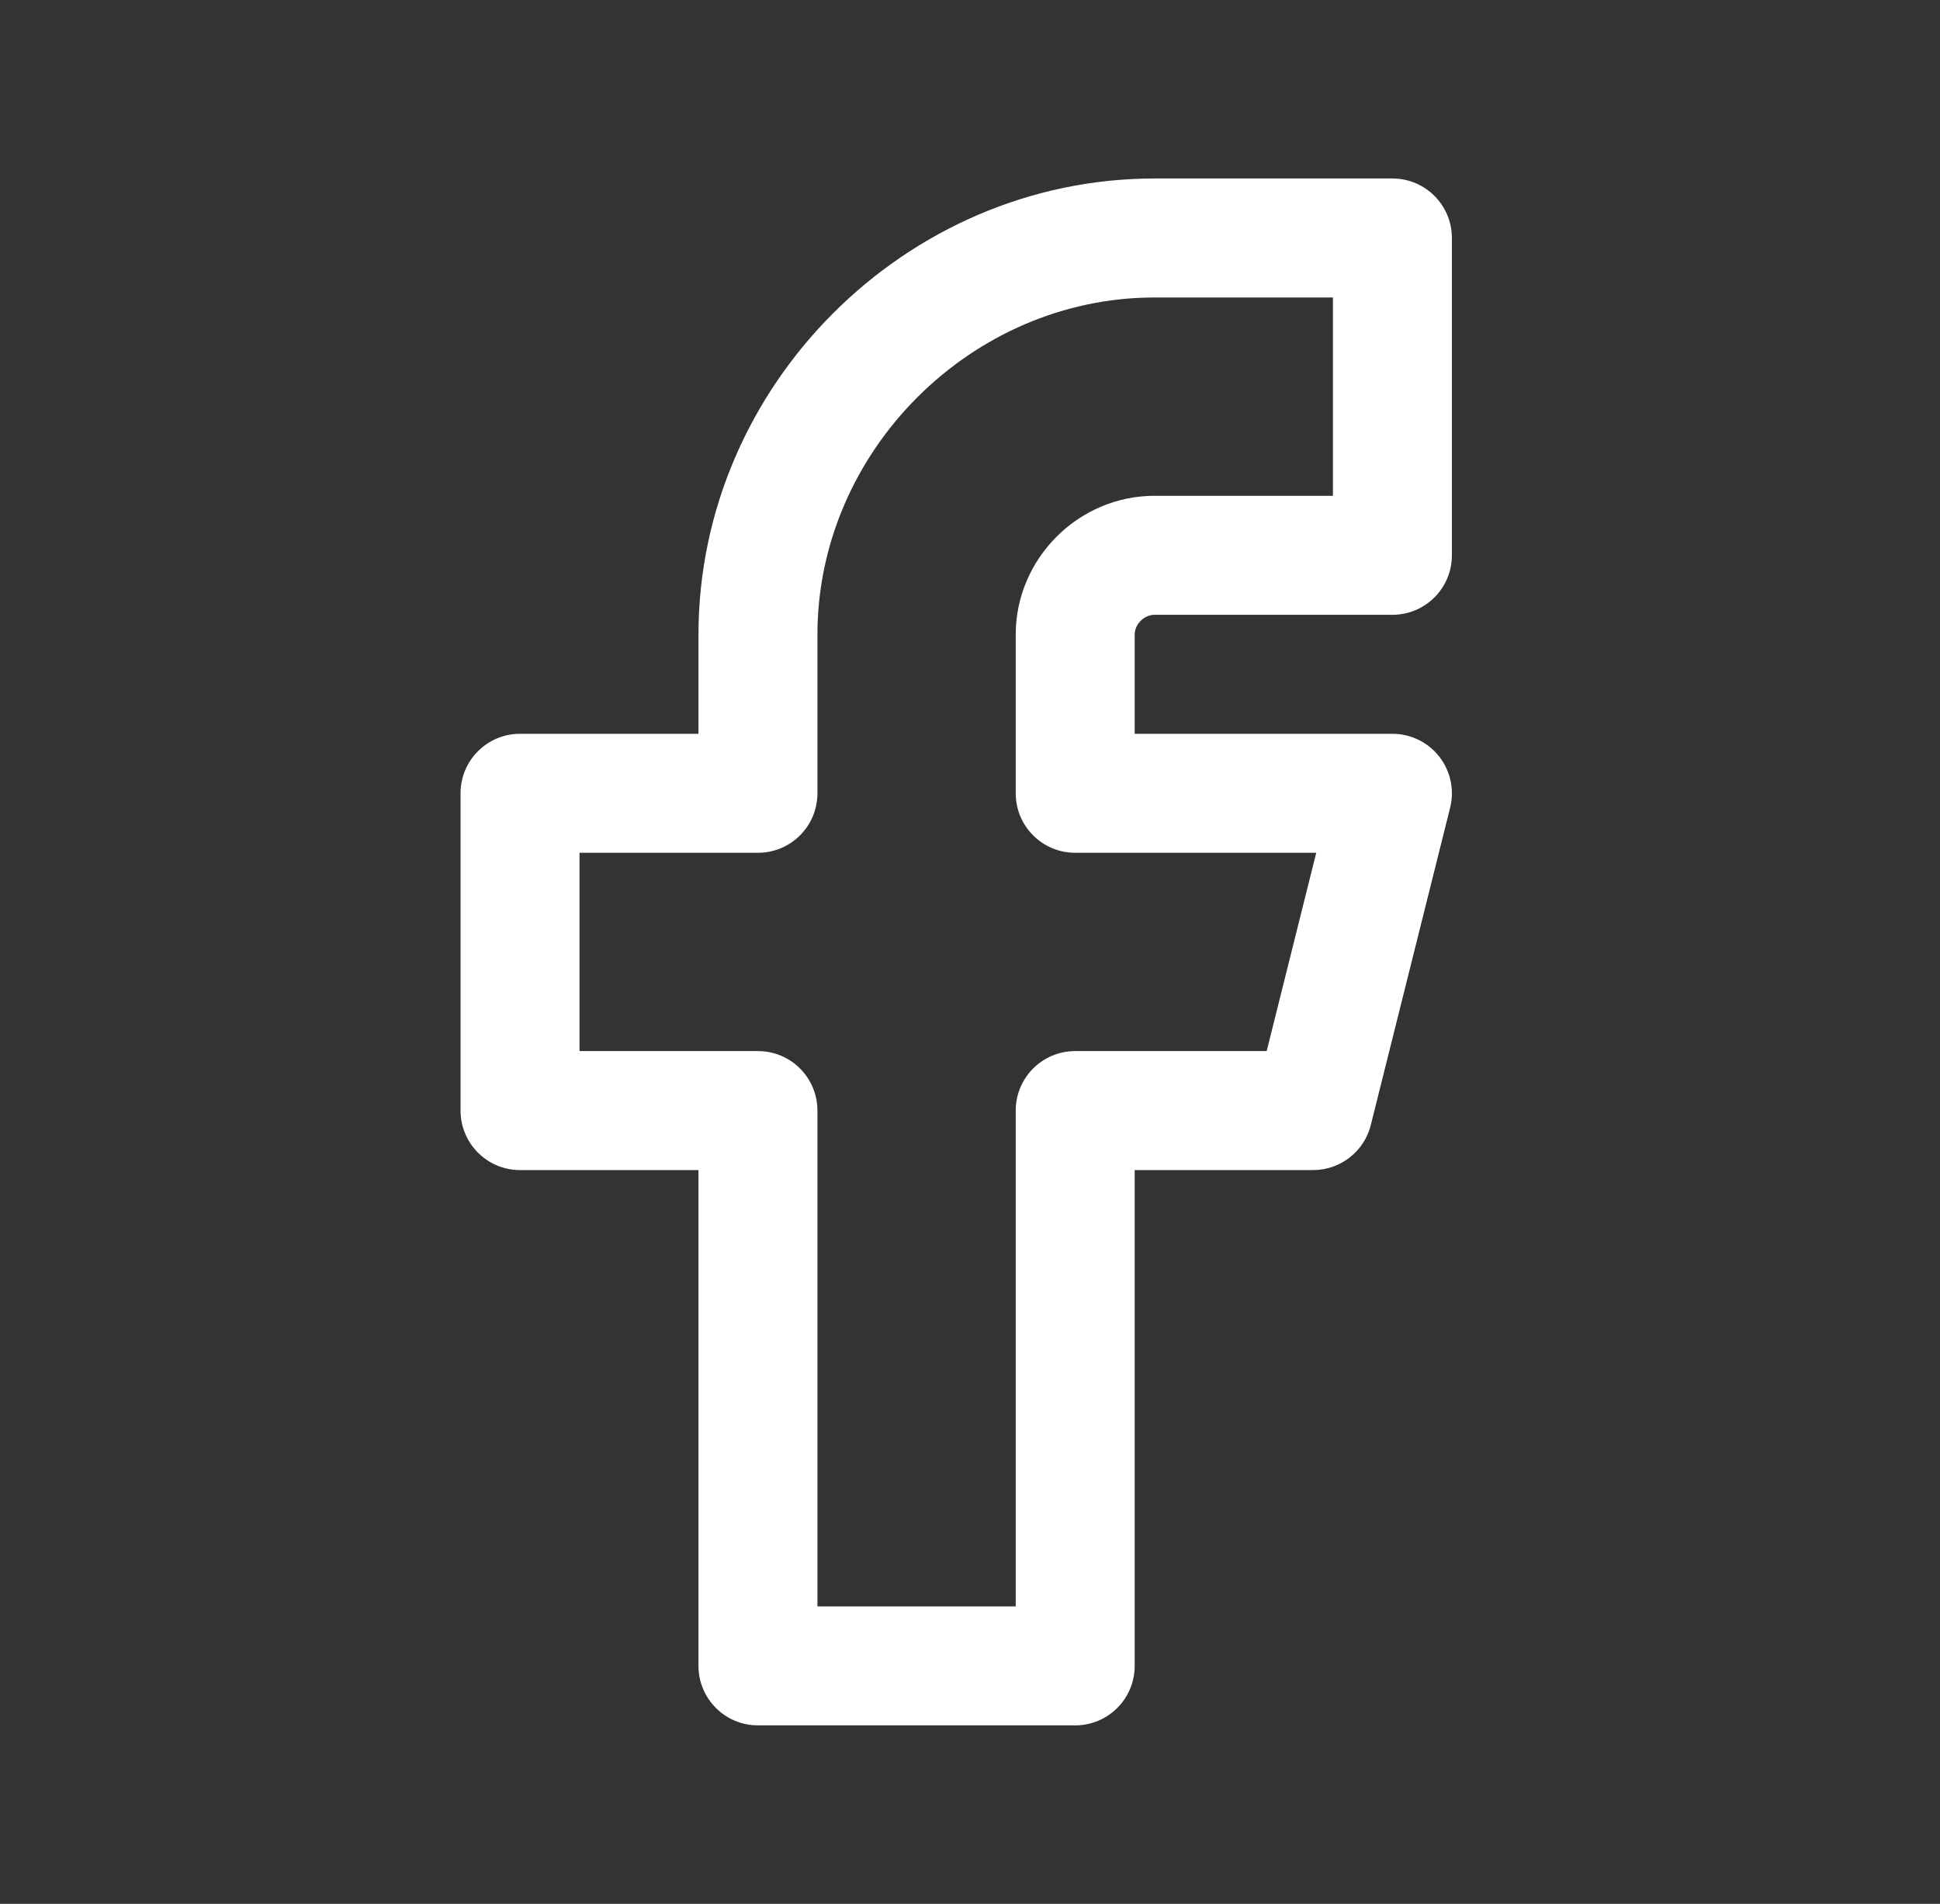 <svg xmlns="http://www.w3.org/2000/svg" width="53" height="52" viewBox="0 0 53 52" fill="none">
  <rect x="0" y="0" width="53" height="52" fill="#333333" stroke="none"/>
  <path fill-rule="evenodd" clip-rule="evenodd" d="M19.082 17.333C19.082 10.535 24.742 4.875 31.54 4.875H38.04C38.938 4.875 39.665 5.603 39.665 6.5V15.167C39.665 16.064 38.938 16.792 38.04 16.792H31.54C31.411 16.792 31.274 16.846 31.163 16.956C31.053 17.067 30.999 17.204 30.999 17.333V20.042H38.04C38.541 20.042 39.013 20.272 39.321 20.667C39.629 21.061 39.738 21.575 39.617 22.061L37.45 30.727C37.269 31.451 36.619 31.958 35.874 31.958H30.999V45.5C30.999 46.398 30.271 47.125 29.374 47.125H20.707C19.81 47.125 19.082 46.398 19.082 45.5V31.958H14.207C13.31 31.958 12.582 31.231 12.582 30.333V21.667C12.582 20.769 13.31 20.042 14.207 20.042H19.082V17.333ZM31.54 8.125C26.537 8.125 22.332 12.33 22.332 17.333V21.667C22.332 22.564 21.605 23.292 20.707 23.292H15.832V28.708H20.707C21.605 28.708 22.332 29.436 22.332 30.333V43.875H27.749V30.333C27.749 29.436 28.476 28.708 29.374 28.708H34.605L35.959 23.292H29.374C28.476 23.292 27.749 22.564 27.749 21.667V17.333C27.749 15.256 29.463 13.542 31.54 13.542H36.415V8.125H31.54Z" fill="white"/>
</svg>